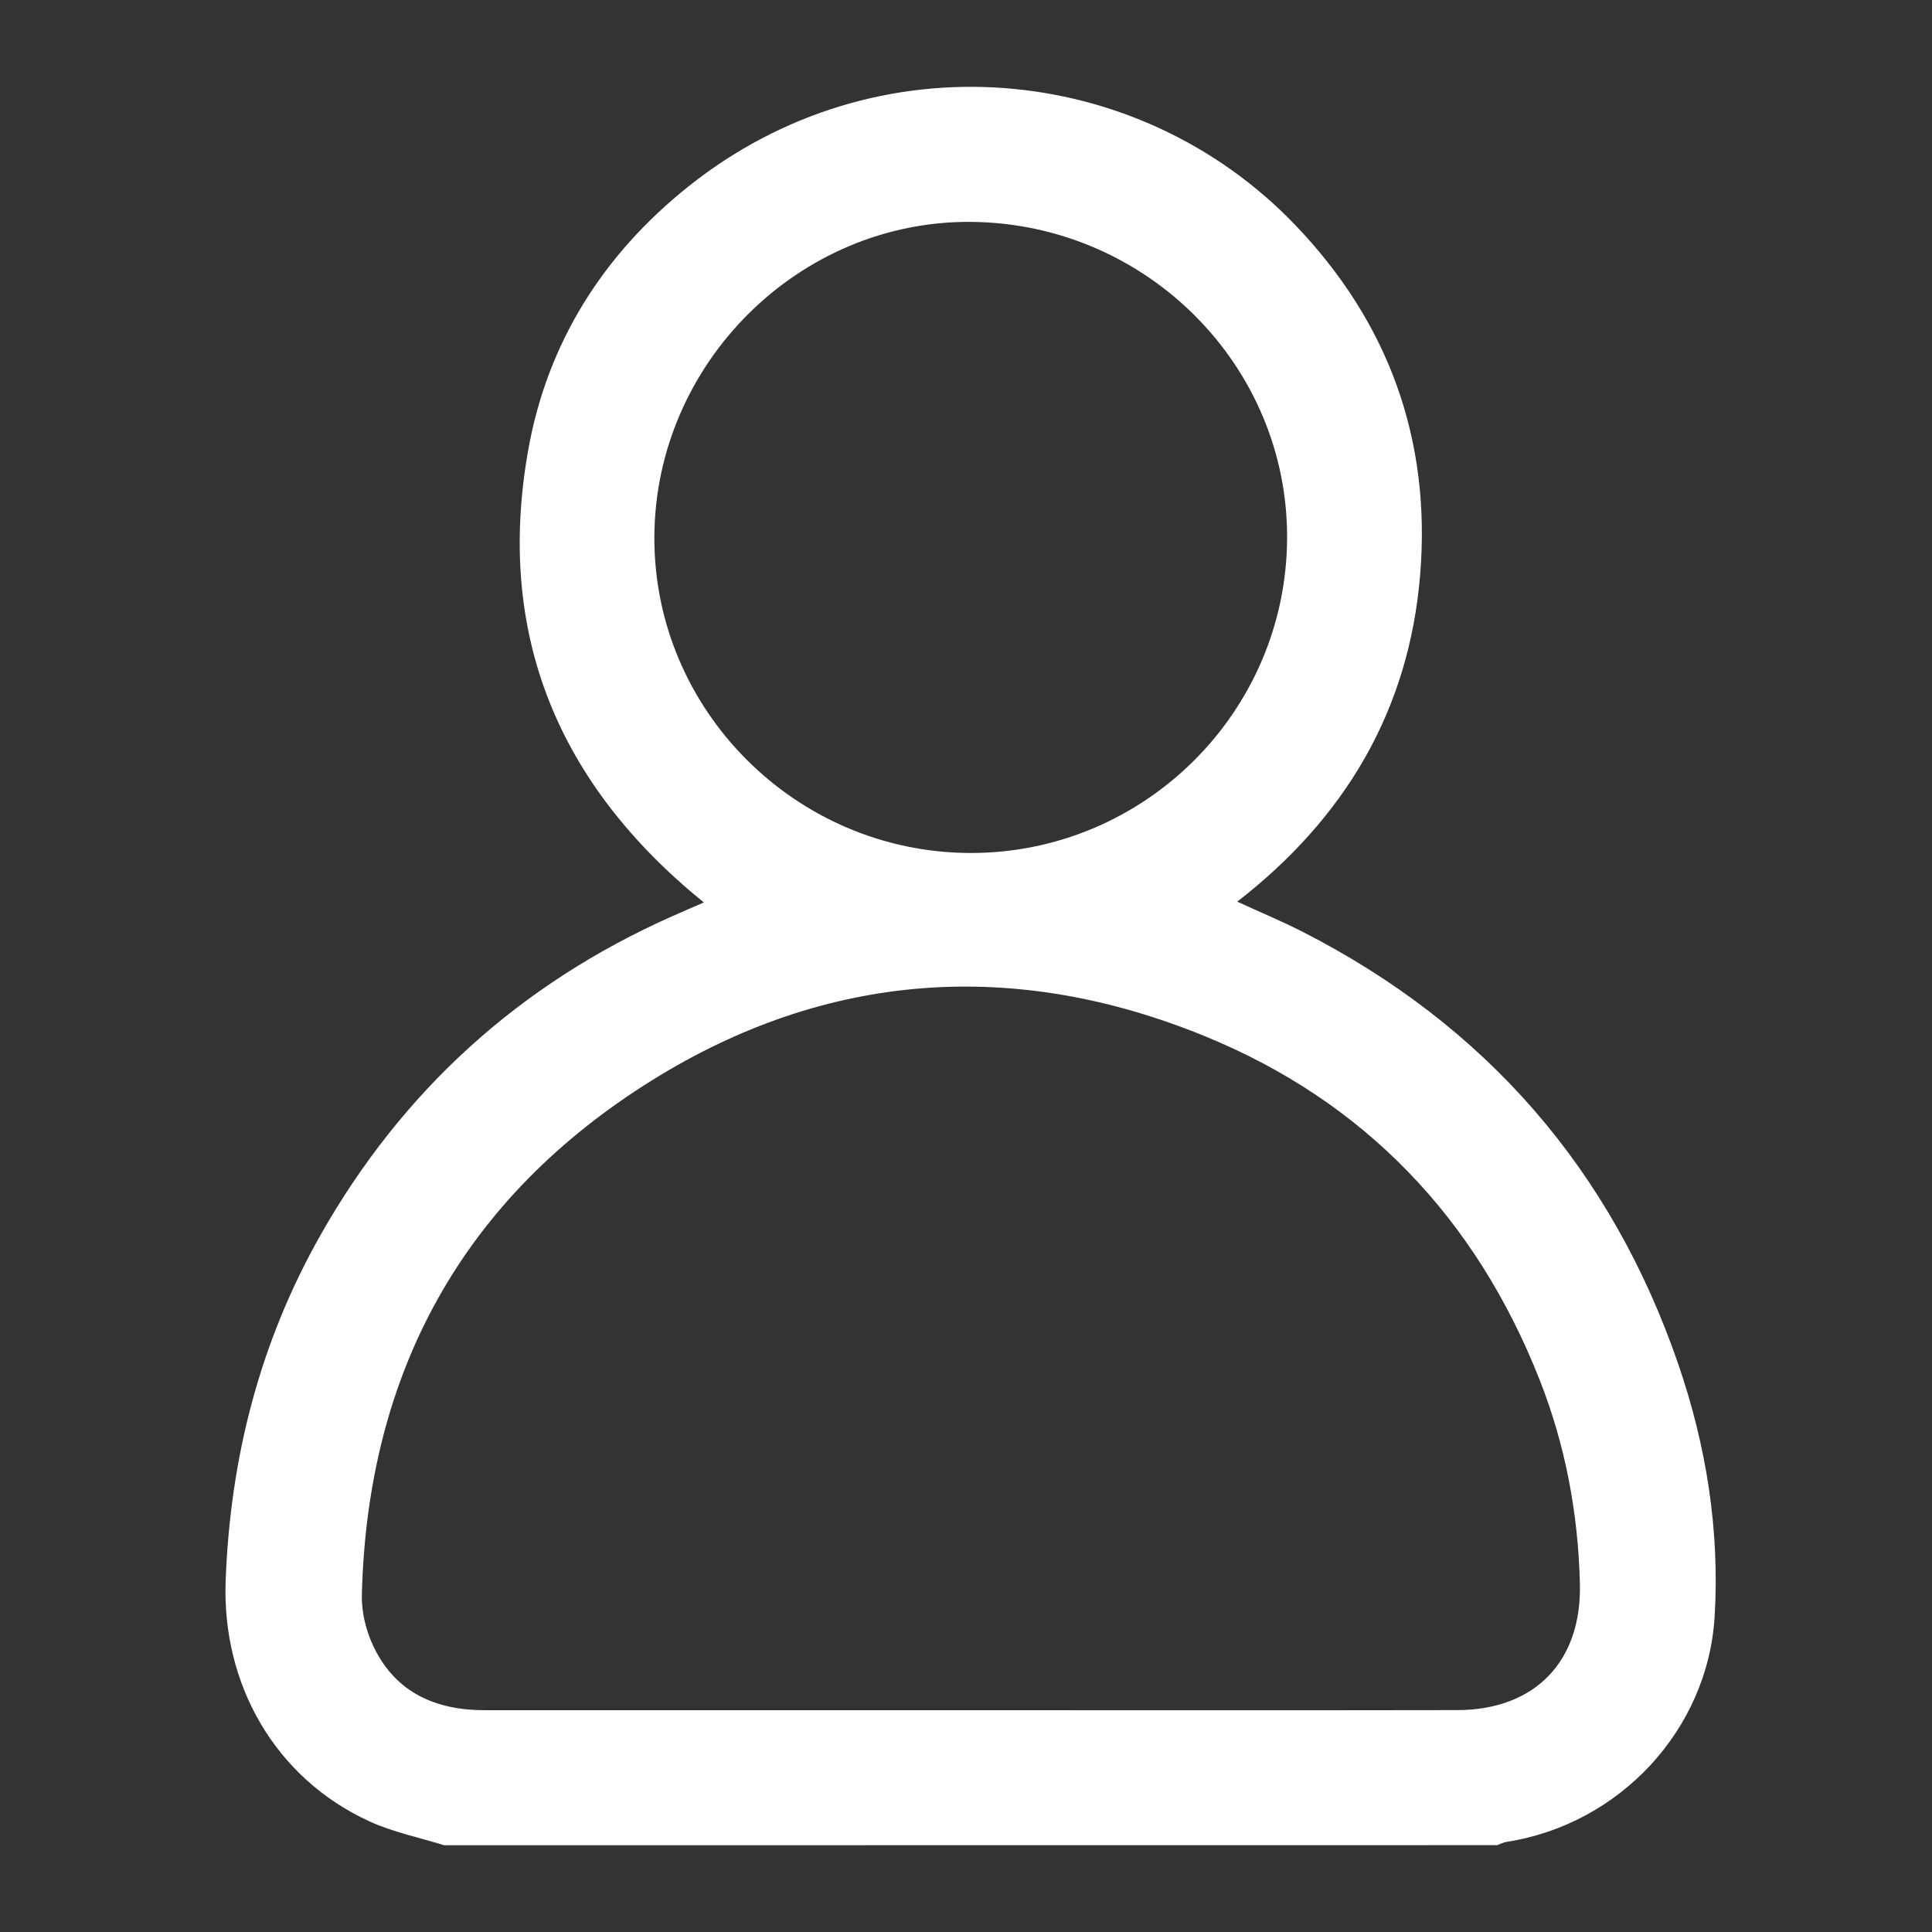 <?xml version="1.0" encoding="utf-8"?>
<!-- Generator: Adobe Illustrator 28.3.0, SVG Export Plug-In . SVG Version: 6.00 Build 0)  -->
<svg version="1.1" id="Livello_1" xmlns="http://www.w3.org/2000/svg" xmlns:xlink="http://www.w3.org/1999/xlink" x="0px" y="0px"
	 viewBox="0 0 200 200" style="enable-background:new 0 0 200 200;" xml:space="preserve">
<rect x="0" y="0" width="200" height="200" fill="#333333" stroke="none"/>
<style type="text/css">
	.st0{fill:#FFFFFF;}
</style>
<path class="st0" d="M45.99,191.02c-2.58-0.8-5.28-1.35-7.72-2.46c-9.8-4.48-15.32-14.21-14.91-24.95
	c0.48-12.72,3.54-24.67,9.82-35.76c8.48-14.97,20.61-25.97,36.36-32.98c1.03-0.46,2.06-0.9,3.32-1.45
	C57.81,81.23,51.3,65.69,54.67,46.64c1.97-11.12,7.75-20.29,16.61-27.35c19.46-15.52,46.52-12.94,62.75,3.95
	c9.73,10.12,14.14,22.31,12.98,36.3c-1.16,13.98-7.74,25.12-18.93,33.8c2.39,1.1,4.61,2.02,6.75,3.11
	c19.02,9.71,32.02,24.69,38.93,44.84c2.88,8.41,4.27,17.13,3.74,26.03c-0.7,11.76-9.85,21.54-21.54,23.35
	c-0.33,0.05-0.64,0.22-0.96,0.34C118.66,191.02,82.32,191.02,45.99,191.02z M100.44,177.04c16.8,0,33.59,0.02,50.39-0.01
	c8.08-0.01,12.92-5.04,12.72-13.09c-0.18-7.29-1.5-14.34-4.18-21.13c-6.57-16.66-18.09-28.77-34.61-35.53
	c-19.68-8.06-39.13-6.74-57.26,4.55c-19.57,12.19-29.47,30.23-30.04,53.26c-0.05,1.82,0.45,3.81,1.25,5.45
	c2.3,4.72,6.44,6.51,11.52,6.5C66.97,177.04,83.7,177.04,100.44,177.04z M100.41,88.3c18,0.06,32.74-14.56,32.83-32.56
	c0.09-17.9-14.57-32.59-32.67-32.77c-17.84-0.17-32.75,14.64-32.83,32.6C67.66,73.49,82.38,88.24,100.41,88.3z"/>
</svg>
